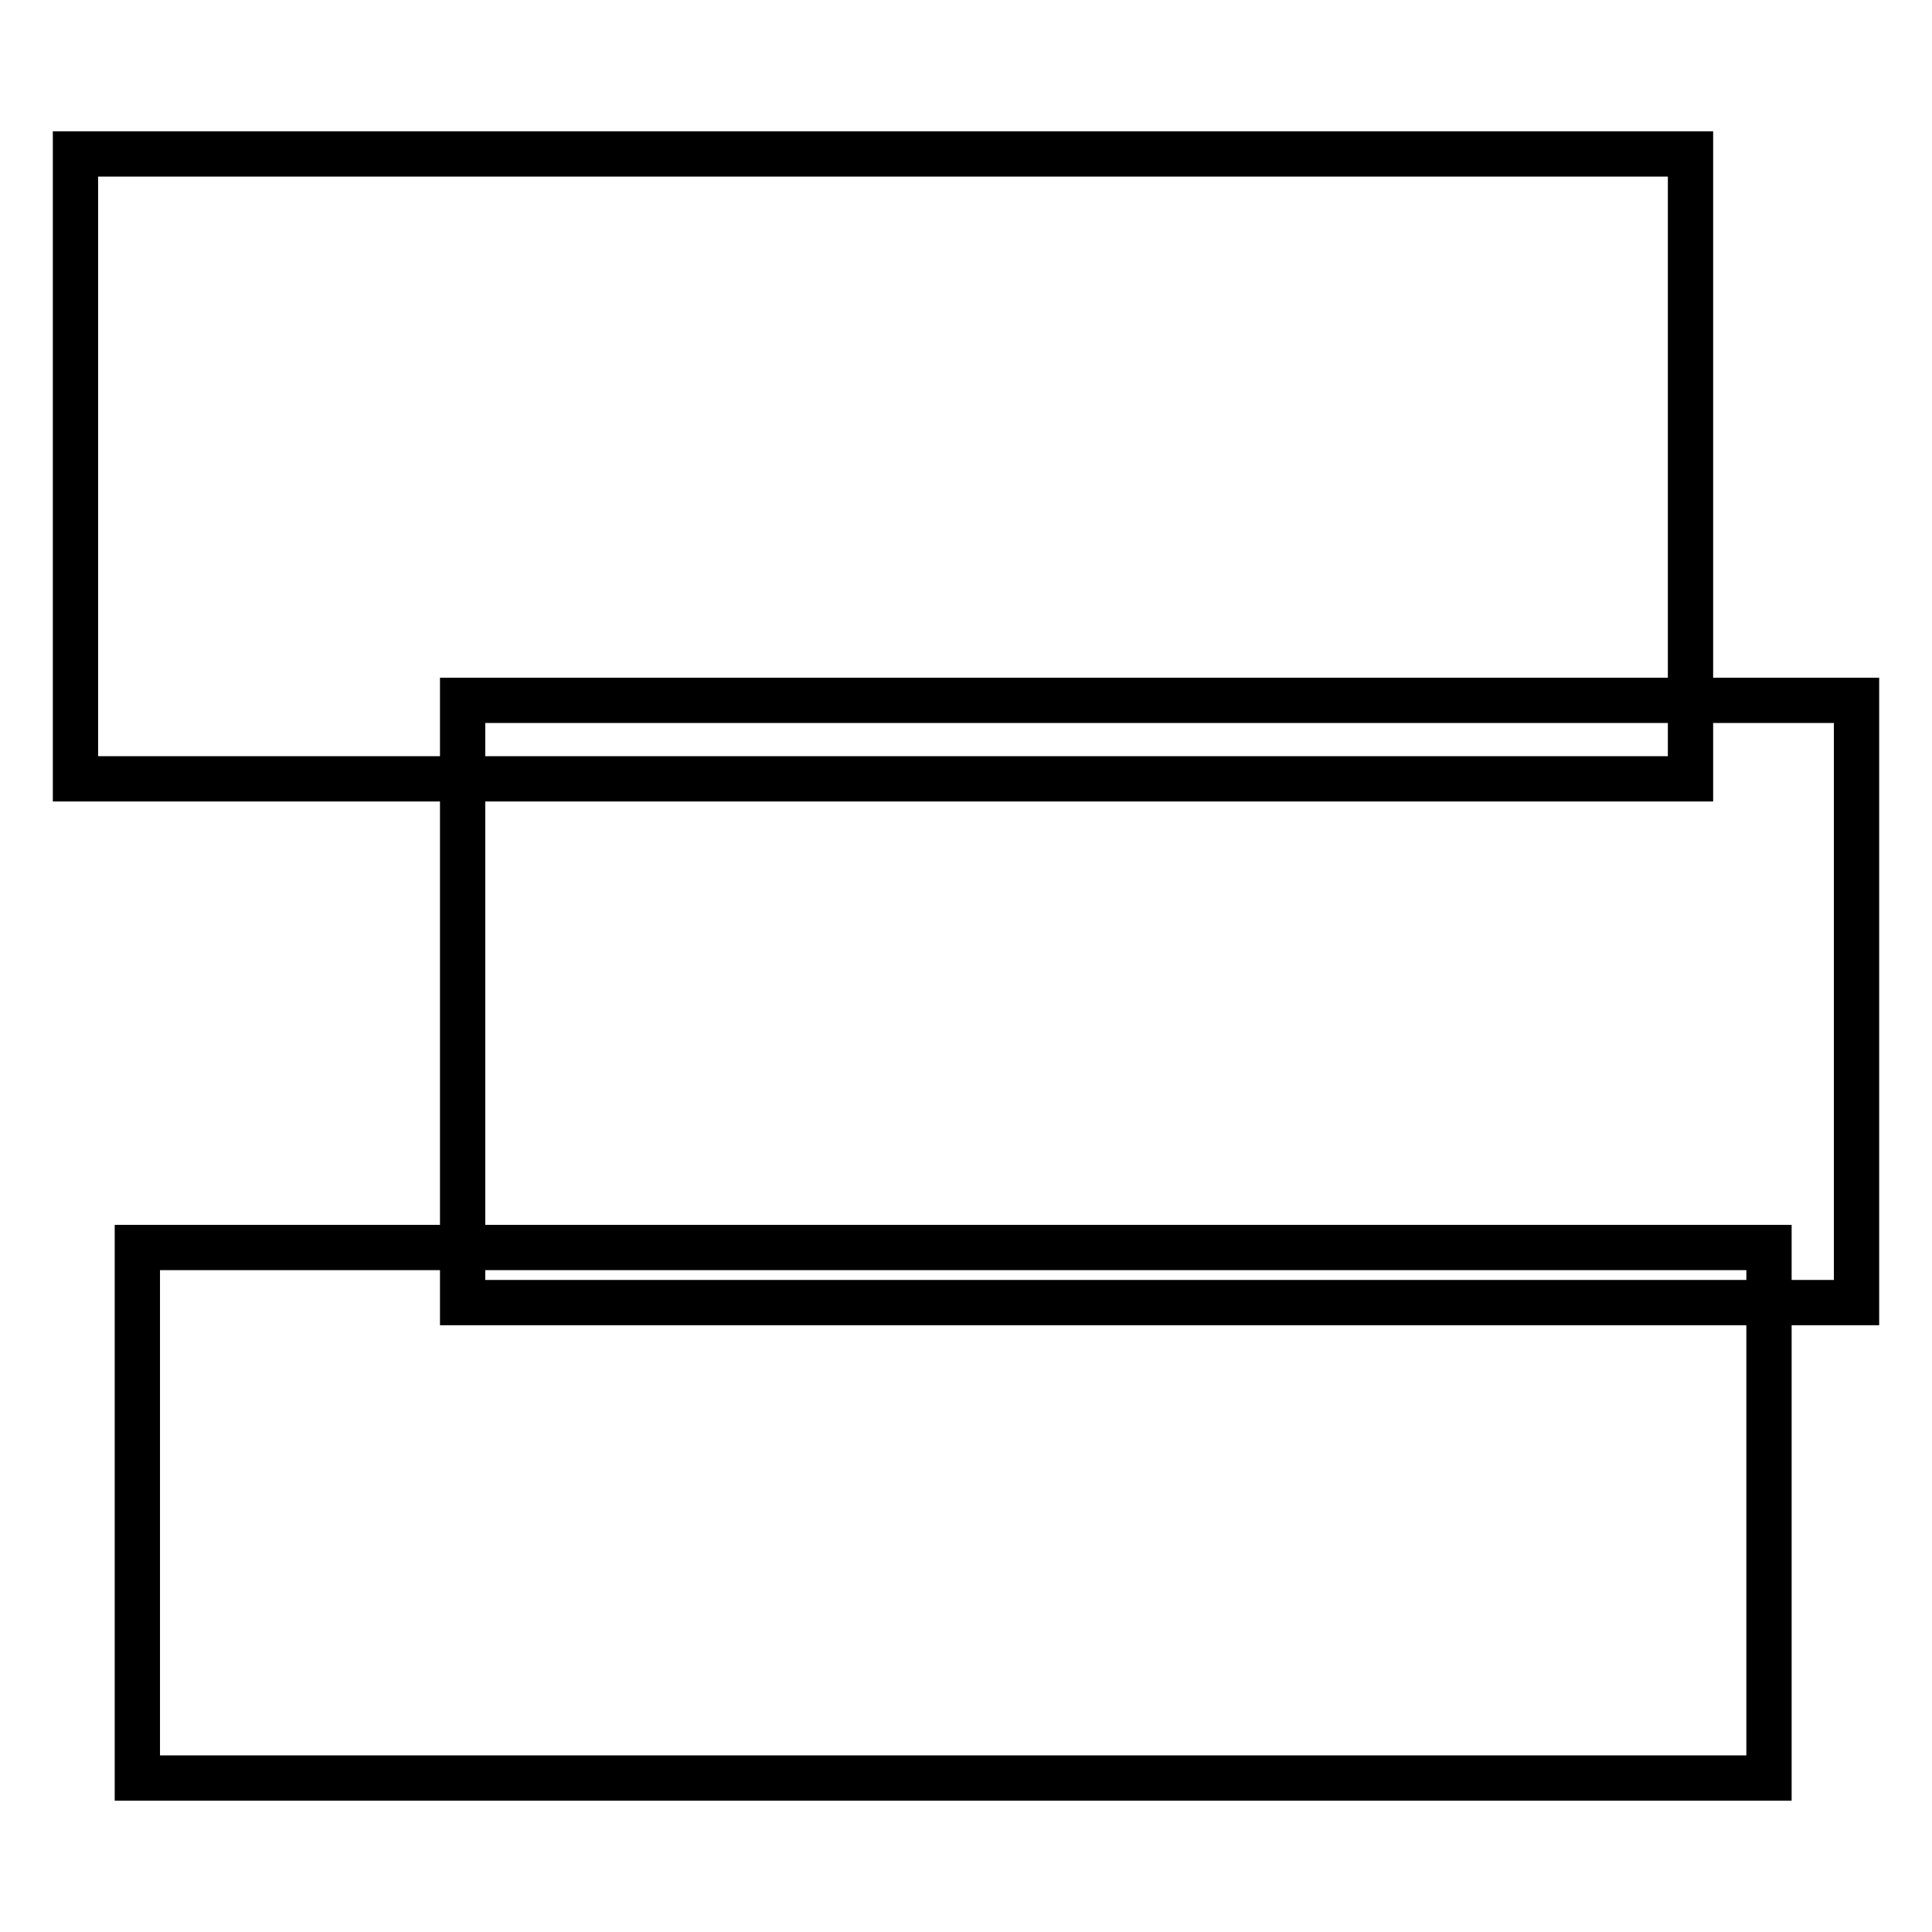<?xml version="1.0" encoding="utf-8"?>
<!-- Svg Vector Icons : http://www.onlinewebfonts.com/icon -->
<!DOCTYPE svg PUBLIC "-//W3C//DTD SVG 1.1//EN" "http://www.w3.org/Graphics/SVG/1.1/DTD/svg11.dtd">
<svg version="1.1" xmlns="http://www.w3.org/2000/svg" xmlns:xlink="http://www.w3.org/1999/xlink" x="0px" y="0px" viewBox="0 0 256 256" enable-background="new 0 0 256 256" xml:space="preserve">
<g><g><path stroke-width="6" fill-opacity="0" stroke="#000000"  d="M10,20.4h214v82.8H10V20.4L10,20.4z"/><path stroke-width="6" fill-opacity="0" stroke="#000000"  d="M61.3,92.8H246v79.8H61.3V92.8L61.3,92.8z"/><path stroke-width="6" fill-opacity="0" stroke="#000000"  d="M18.2,165.3h216.2v70.3H18.2V165.3L18.2,165.3z"/></g></g>
</svg>